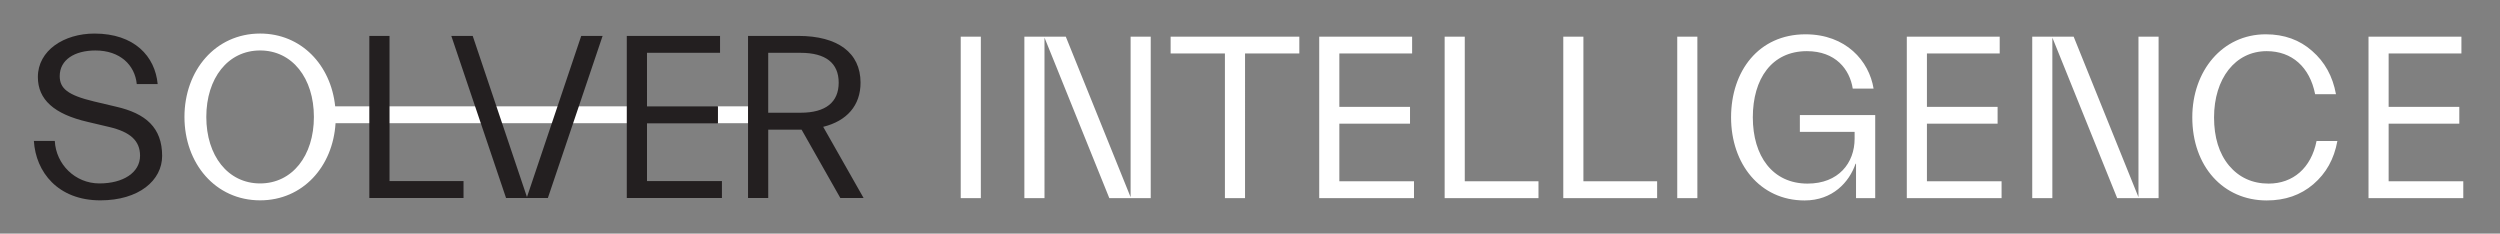 <svg xmlns="http://www.w3.org/2000/svg" xml:space="preserve" version="1.1" viewBox="0 0 2686 251">
  <rect x="0" y="0" width="2686" height="251" fill="#808080" stroke="none"/>
  <path fill="#fff" d="M771.08 114.27h44.18v18.13h-44.18zm-97.34 0H360.13c-4.65-44.48-36.43-78.22-80.68-78.22-47.96 0-81.27 39.62-81.27 89.6s33.32 89.6 81.27 89.6c45.77 0 78.21-36.1 81.06-82.85h313.23v-18.13zm-394.29 82.81c-34.58 0-57.8-29.78-57.8-71.43 0-41.64 23.22-71.43 57.8-71.43s57.8 29.78 57.8 71.43c0 41.65-23.22 71.43-57.8 71.43z" />
  <path fill="#231f20" d="M860.2 56.75c27.01 0 40.89 11.1 40.89 32.05s-13.88 32.31-40.89 32.31h-34.83V56.75h34.83zm-34.83 82.53h35.84l41.65 73.45h24.99l-43.41-76.47c25.49-6.31 40.13-22.97 40.13-47.45 0-32.31-24.73-50.23-66.88-50.23h-54.01v174.15h21.71v-73.45zm-49.73 73.45v-18.17h-80.51v-62.09h76.22V114.3h-76.22V56.75h78.49V38.58h-100.2v174.15h102.22zM484.89 38.58l58.81 174.15h44.93l58.81-174.15h-22.97l-58.3 173.14-58.3-173.14h-22.98zm-66.38 155.98V38.58H396.8v174.15h101.21v-18.17h-79.5zM101.01 109c-28.52-6.81-36.85-14.13-36.85-27.26 0-17.42 15.9-27.51 38.36-27.51 26.5 0 42.4 15.65 44.42 36.09h22.46c-2.78-29.78-24.99-54.26-67.89-54.26-32.81 0-60.83 18.17-60.83 46.69 0 24.23 17.41 39.88 53.51 48.21l23.47 5.55c22.21 5.3 32.81 14.64 32.81 30.79 0 18.17-18.17 29.78-43.66 29.78-26.25 0-46.69-20.7-47.95-45.68H36.39c2.02 33.32 25.74 63.86 71.43 63.86 41.39 0 66.38-21.45 66.38-47.7 0-30.29-17.42-45.68-49.72-53L101.01 109z"/>
  <path fill="none" d="M36.39 36.05h891.44v179.2H36.39z"/>
  <path fill="#fff" d="M2646.55 212.85v-18.1h-80.2V132.9h75.93v-18.1h-75.93V57.47h78.19v-18.1h-99.81v173.48h101.82zm-291.15-86.74c0 52.55 33.19 89.25 79.95 89.25 19.86 0 36.46-5.78 50.03-17.35 13.83-11.82 22.38-27.15 25.9-46.51h-22.38c-5.78 29.16-25.39 45.76-51.54 45.76-17.35 0-31.68-6.54-42.49-19.36-10.81-13.07-16.09-30.42-16.09-51.79 0-41.48 22.63-71.15 56.57-71.15 27.15 0 46.26 17.1 52.04 46.26h22.38c-3.52-19.36-12.07-34.7-25.65-46.51-13.33-11.82-29.92-17.85-49.78-17.85-46.76 0-78.94 39.47-78.94 89.25m-150.35-85.74 69.64 172.47h44.5V39.37h-21.62v172.47l-69.64-172.47h-44.5v173.48h21.62V40.37zm-54.56 172.48v-18.1h-80.2V132.9h75.93v-18.1h-75.93V57.47h78.19v-18.1h-99.81v173.48h101.82zm-156.38-36.96v36.96h20.62V123.6h-80.96v18.1h58.83v7.29c0 26.15-17.35 48.27-50.54 48.27-37.71 0-58.83-29.67-58.83-71.15 0-41.48 20.37-71.15 58.08-71.15 30.67 0 46.01 19.36 49.28 40.23h22.38c-4.78-29.67-29.67-58.33-73.16-58.33-50.28 0-79.95 39.47-79.95 89.25s30.92 89.25 78.95 89.25c30.17 0 48.02-19.61 54.81-39.47h.49zM1823.65 39.37h-21.62v173.48h21.62V39.37zm-122.44 155.38V39.37h-21.62v173.48h100.82v-18.1h-79.2zm-127.46 0V39.37h-21.62v173.48h100.82v-18.1h-79.2zm-54.56 18.1v-18.1h-80.2V132.9h75.93v-18.1h-75.93V57.47h78.19v-18.1h-99.81v173.48h101.82zM1337.67 57.47H1396v-18.1h-138.28v18.1h58.33v155.38h21.62V57.47zm-215.47-17.1 69.64 172.47h44.5V39.37h-21.62v172.47l-69.64-172.47h-44.5v173.48h21.62V40.37zm-68.38-1h-21.62v173.48h21.62V39.37z" />
</svg>
